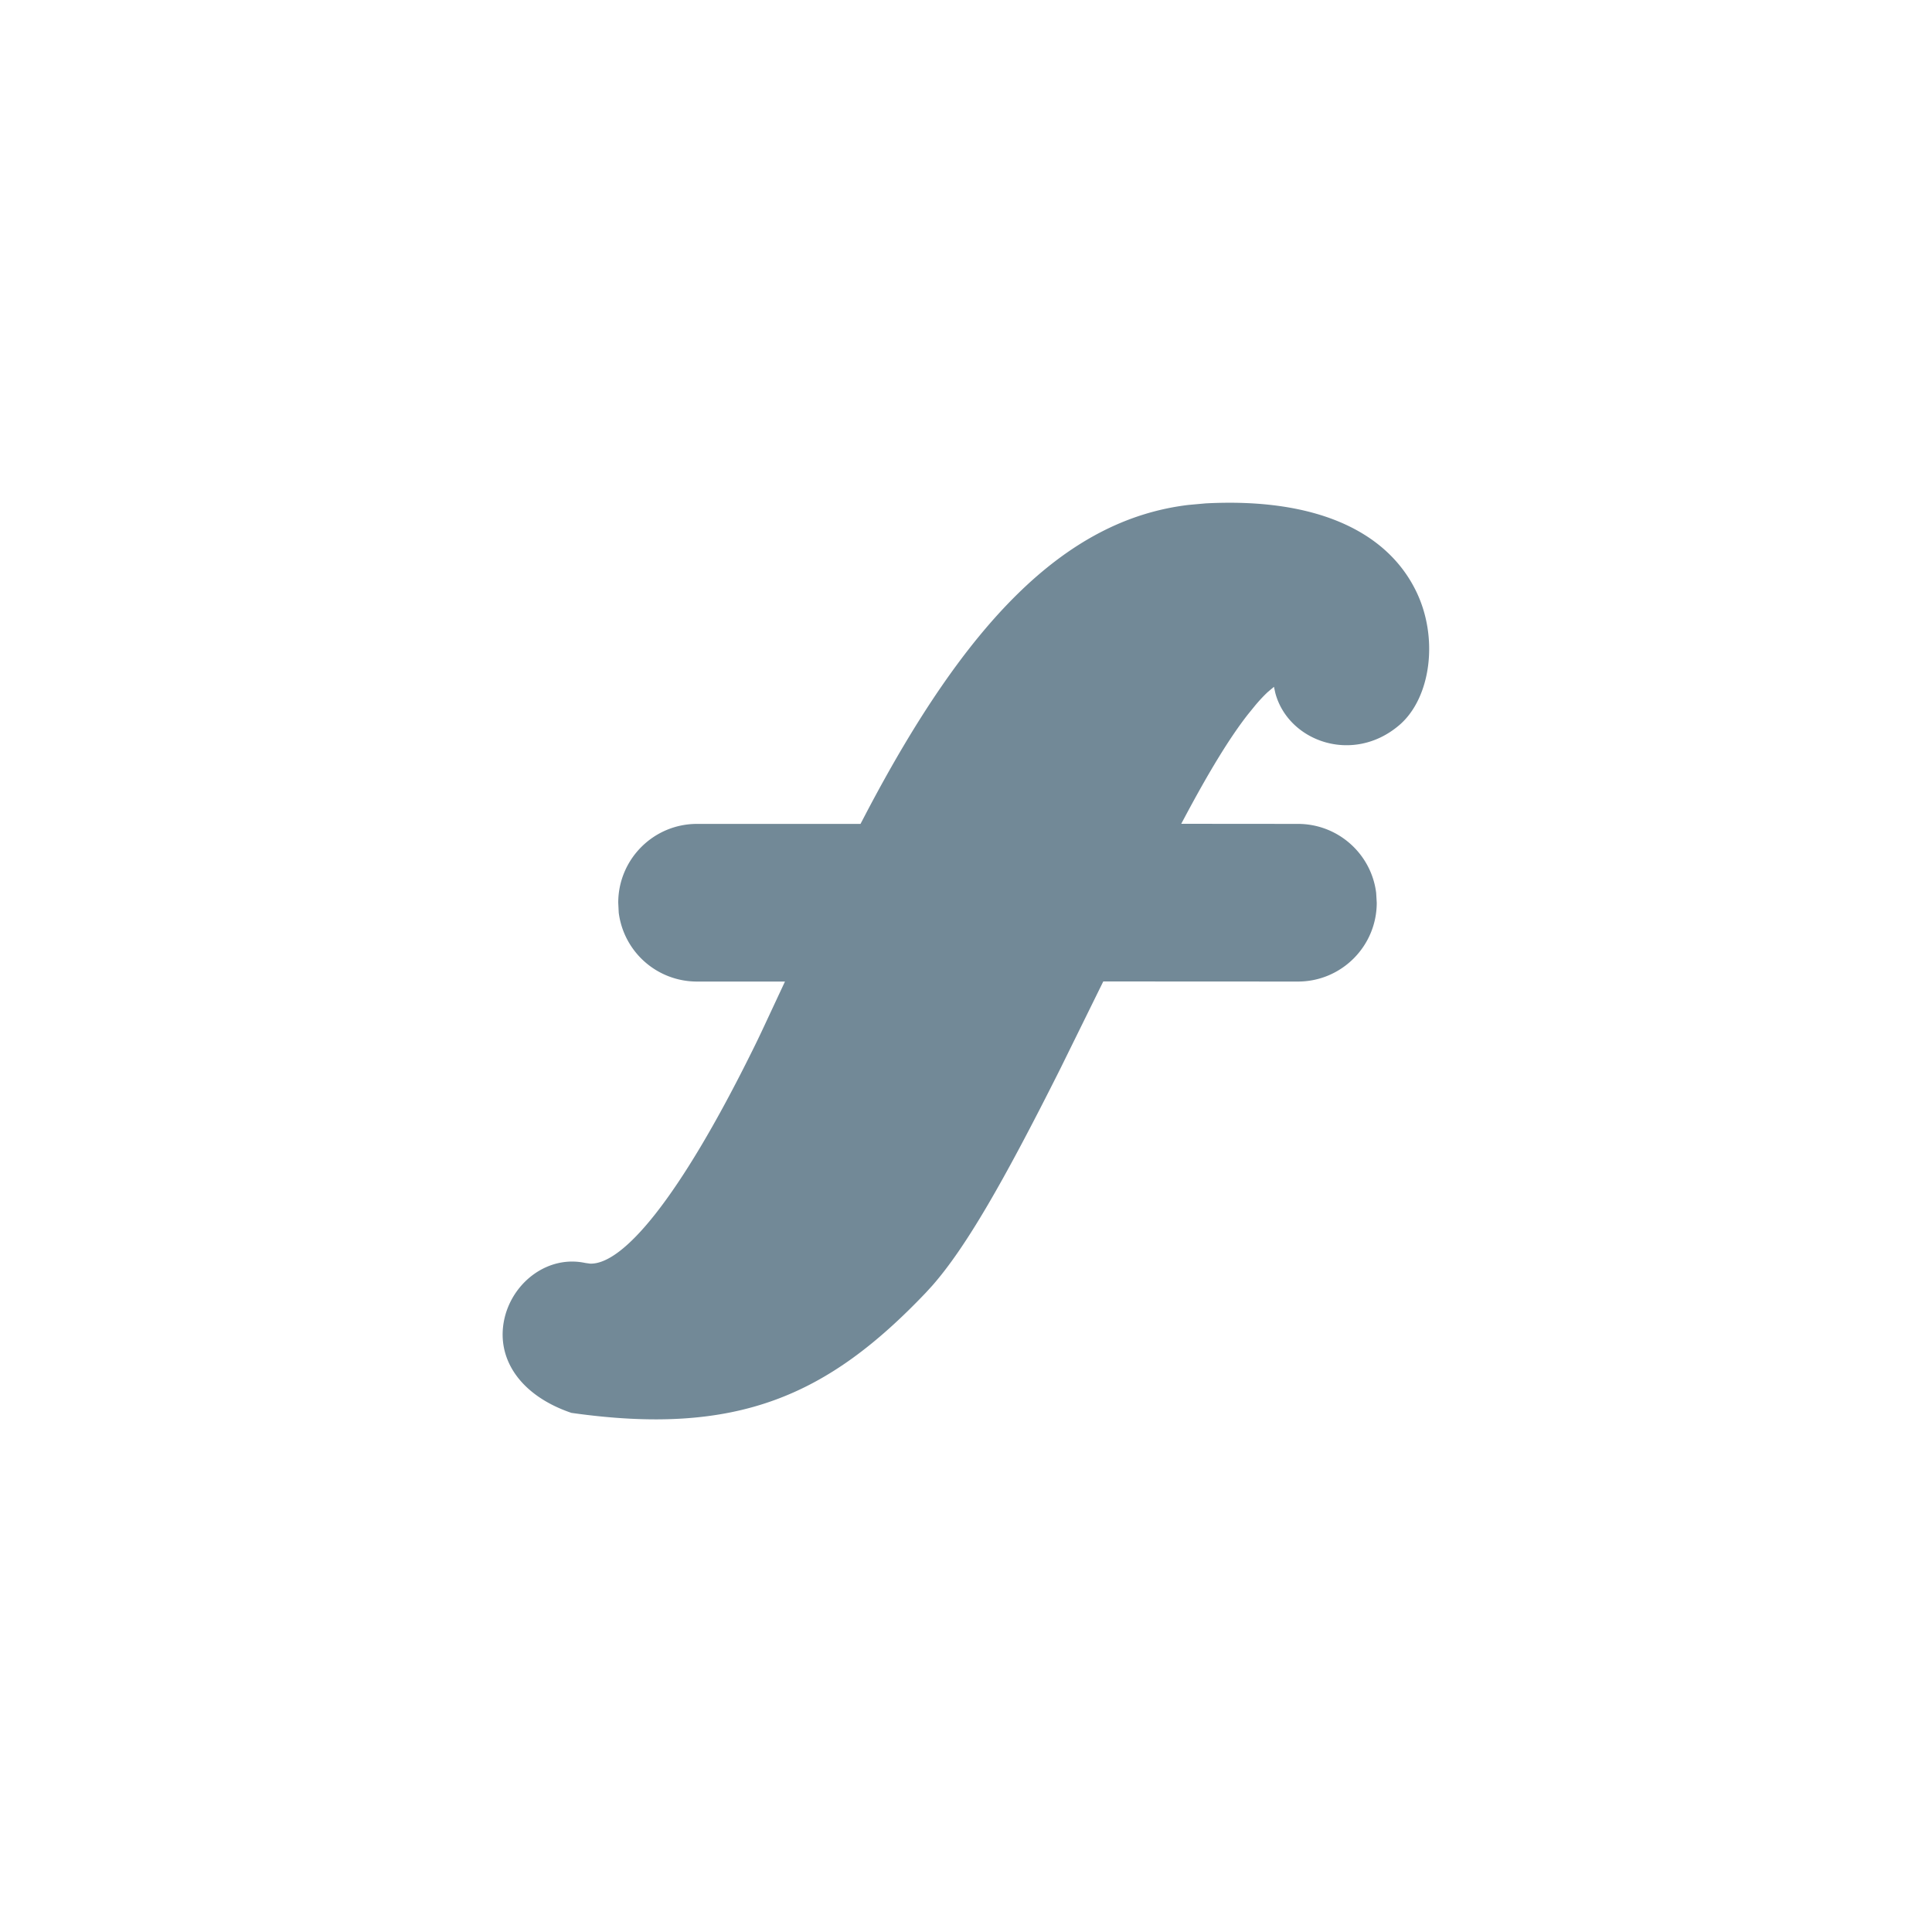<svg xmlns="http://www.w3.org/2000/svg" width="20" height="20" viewBox="0 0 20 20"><path fill="#728997" fill-rule="nonzero" d="M12.48 5.211c1.121-.059 1.859.276 2.17.89.252.496.162 1.133-.17 1.41-.48.404-1.145.162-1.278-.337l-.014-.064-.062.052c-.038.035-.081.08-.13.138l-.078.096c-.188.24-.401.59-.652 1.061l-.038.071 1.208.001c.416 0 .76.311.81.714l.006.102c0 .45-.365.816-.816.816l-2.015-.001-.445.904c-.594 1.184-.983 1.856-1.327 2.247l-.064.07c-1.016 1.067-1.951 1.489-3.67 1.245-.536-.182-.791-.572-.69-.989.092-.373.454-.644.833-.563l.05.007c.34.012.922-.672 1.681-2.206.035-.07.071-.145.11-.228l.227-.486h-.912a.816.816 0 0 1-.809-.714L6.4 9.345c0-.45.365-.816.815-.816h1.693l.068-.13c1.013-1.924 2.03-3.017 3.327-3.172z"/></svg>